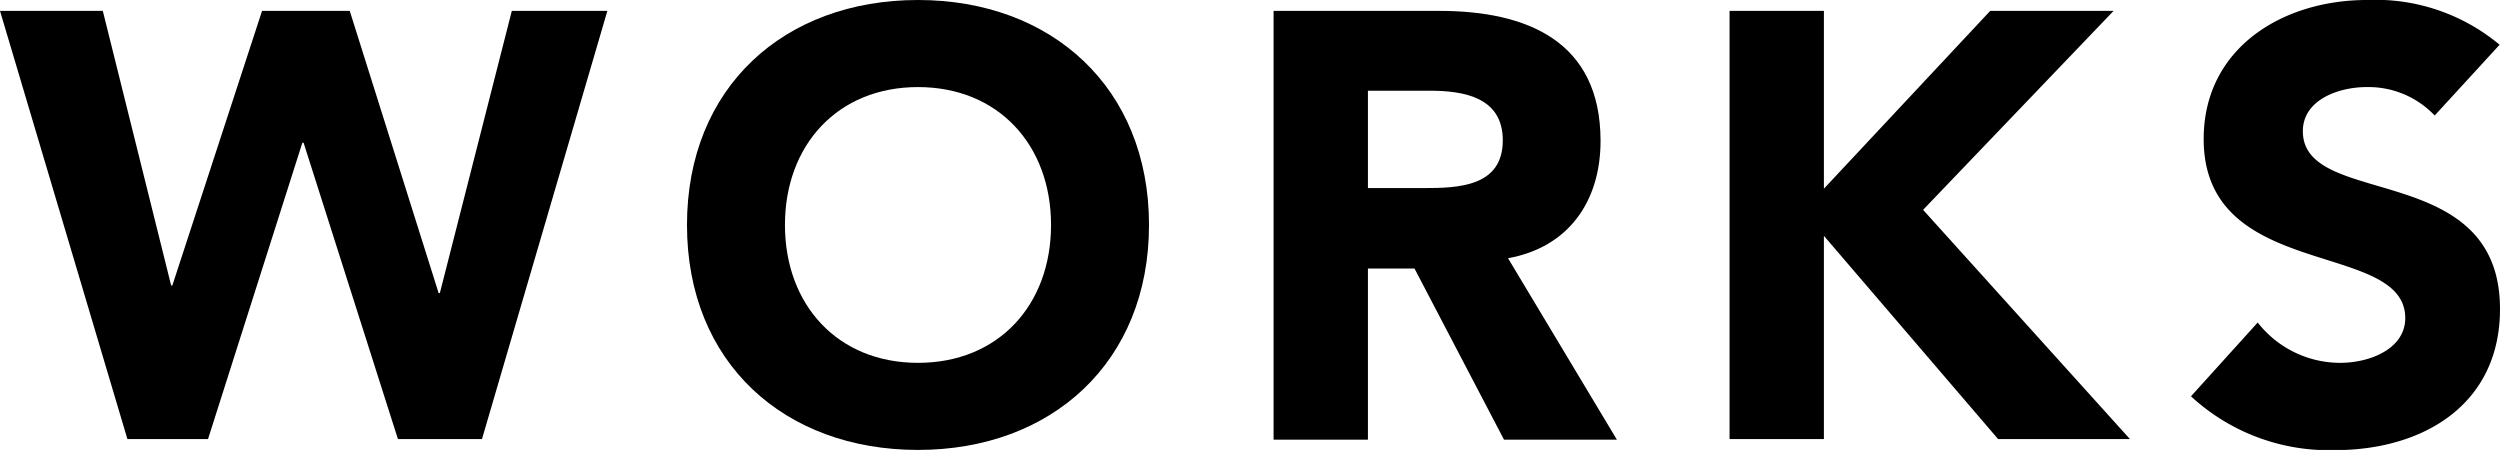 <?xml version="1.0" encoding="UTF-8"?> <svg xmlns="http://www.w3.org/2000/svg" viewBox="0 0 124.02 22.32"><title>アセット 31</title><g id="レイヤー_2" data-name="レイヤー 2"><g id="レイヤー_1-2" data-name="レイヤー 1"><path d="M0,.54H5.1L8.49,14.16h.06L13,.54h4.35l4.41,14h.06l3.57-14h4.74L23.91,21.78H19.74L15.06,7.08H15l-4.68,14.7h-4Z"></path><path d="M45.54,0C52.17,0,57,4.35,57,11.16S52.17,22.32,45.54,22.32,34.08,18,34.08,11.16,38.91,0,45.54,0Zm0,18c4,0,6.6-2.88,6.6-6.84s-2.61-6.84-6.6-6.84-6.6,2.88-6.6,6.84S41.55,18,45.54,18Z"></path><path d="M63.18.54H71.4c4.35,0,8,1.5,8,6.45,0,3-1.59,5.28-4.59,5.82l5.4,9H74.61l-4.44-8.49H67.86v8.49H63.18Zm4.68,8.79h2.76c1.71,0,3.93-.06,3.93-2.37,0-2.13-1.92-2.46-3.63-2.46H67.86Z"></path><path d="M85.8.54h4.68V9.36L98.73.54h6.12L95.4,10.41l10.26,11.37H99.12L90.48,11.7V21.78H85.8Z"></path><path d="M120.78,5.73a4.53,4.53,0,0,0-3.39-1.41c-1.32,0-3.15.6-3.15,2.19,0,3.87,9.78,1.38,9.78,8.82,0,4.74-3.81,7-8.19,7a10.09,10.09,0,0,1-7.14-2.67L112,16a5.2,5.2,0,0,0,4.08,2c1.53,0,3.24-.72,3.24-2.22,0-3.9-10-1.8-10-8.88,0-4.53,3.93-6.9,8.1-6.9A9.6,9.6,0,0,1,124,2.22Z"></path></g></g></svg> 